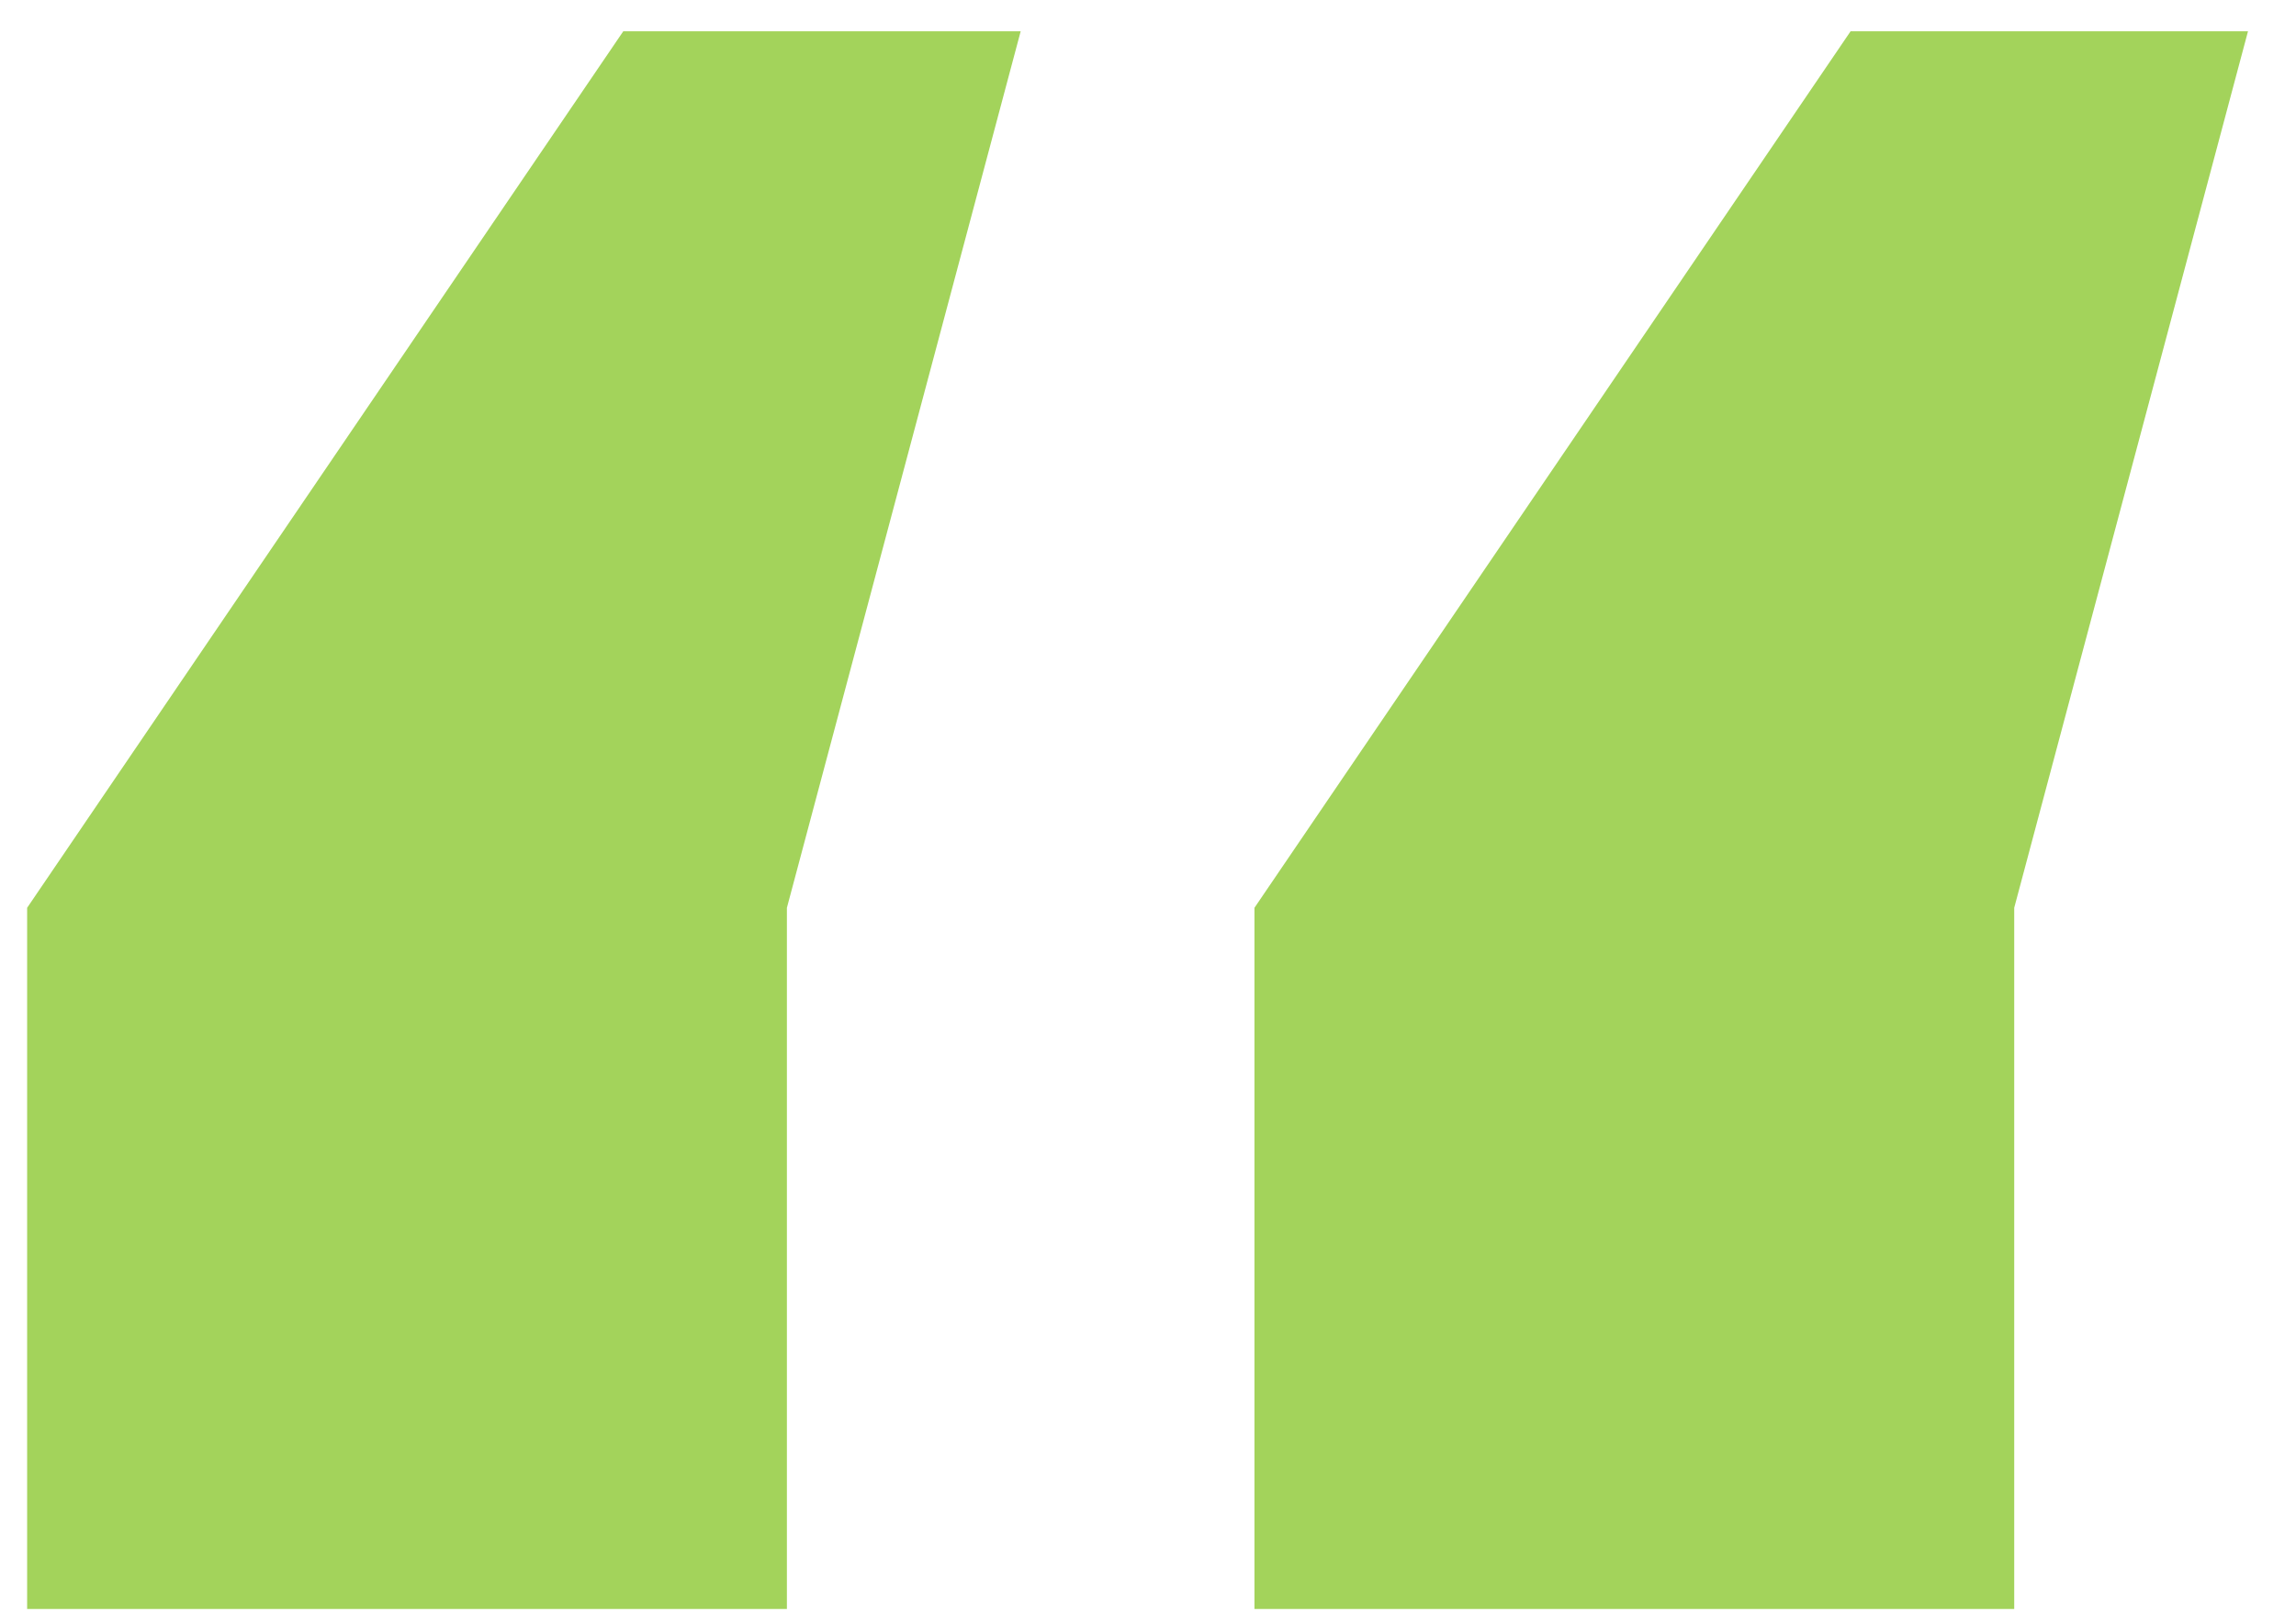 <?xml version="1.0" encoding="UTF-8"?> <svg xmlns="http://www.w3.org/2000/svg" width="44" height="31" viewBox="0 0 44 31" fill="none"><path opacity="0.8" d="M15.08 17.4V30.84H0.52V17.4L11.944 0.6H19.56L15.08 17.4ZM38.6 17.4V30.84H24.04V17.4L35.464 0.6H43.08L38.6 17.4Z" fill="#8CC832"></path></svg> 